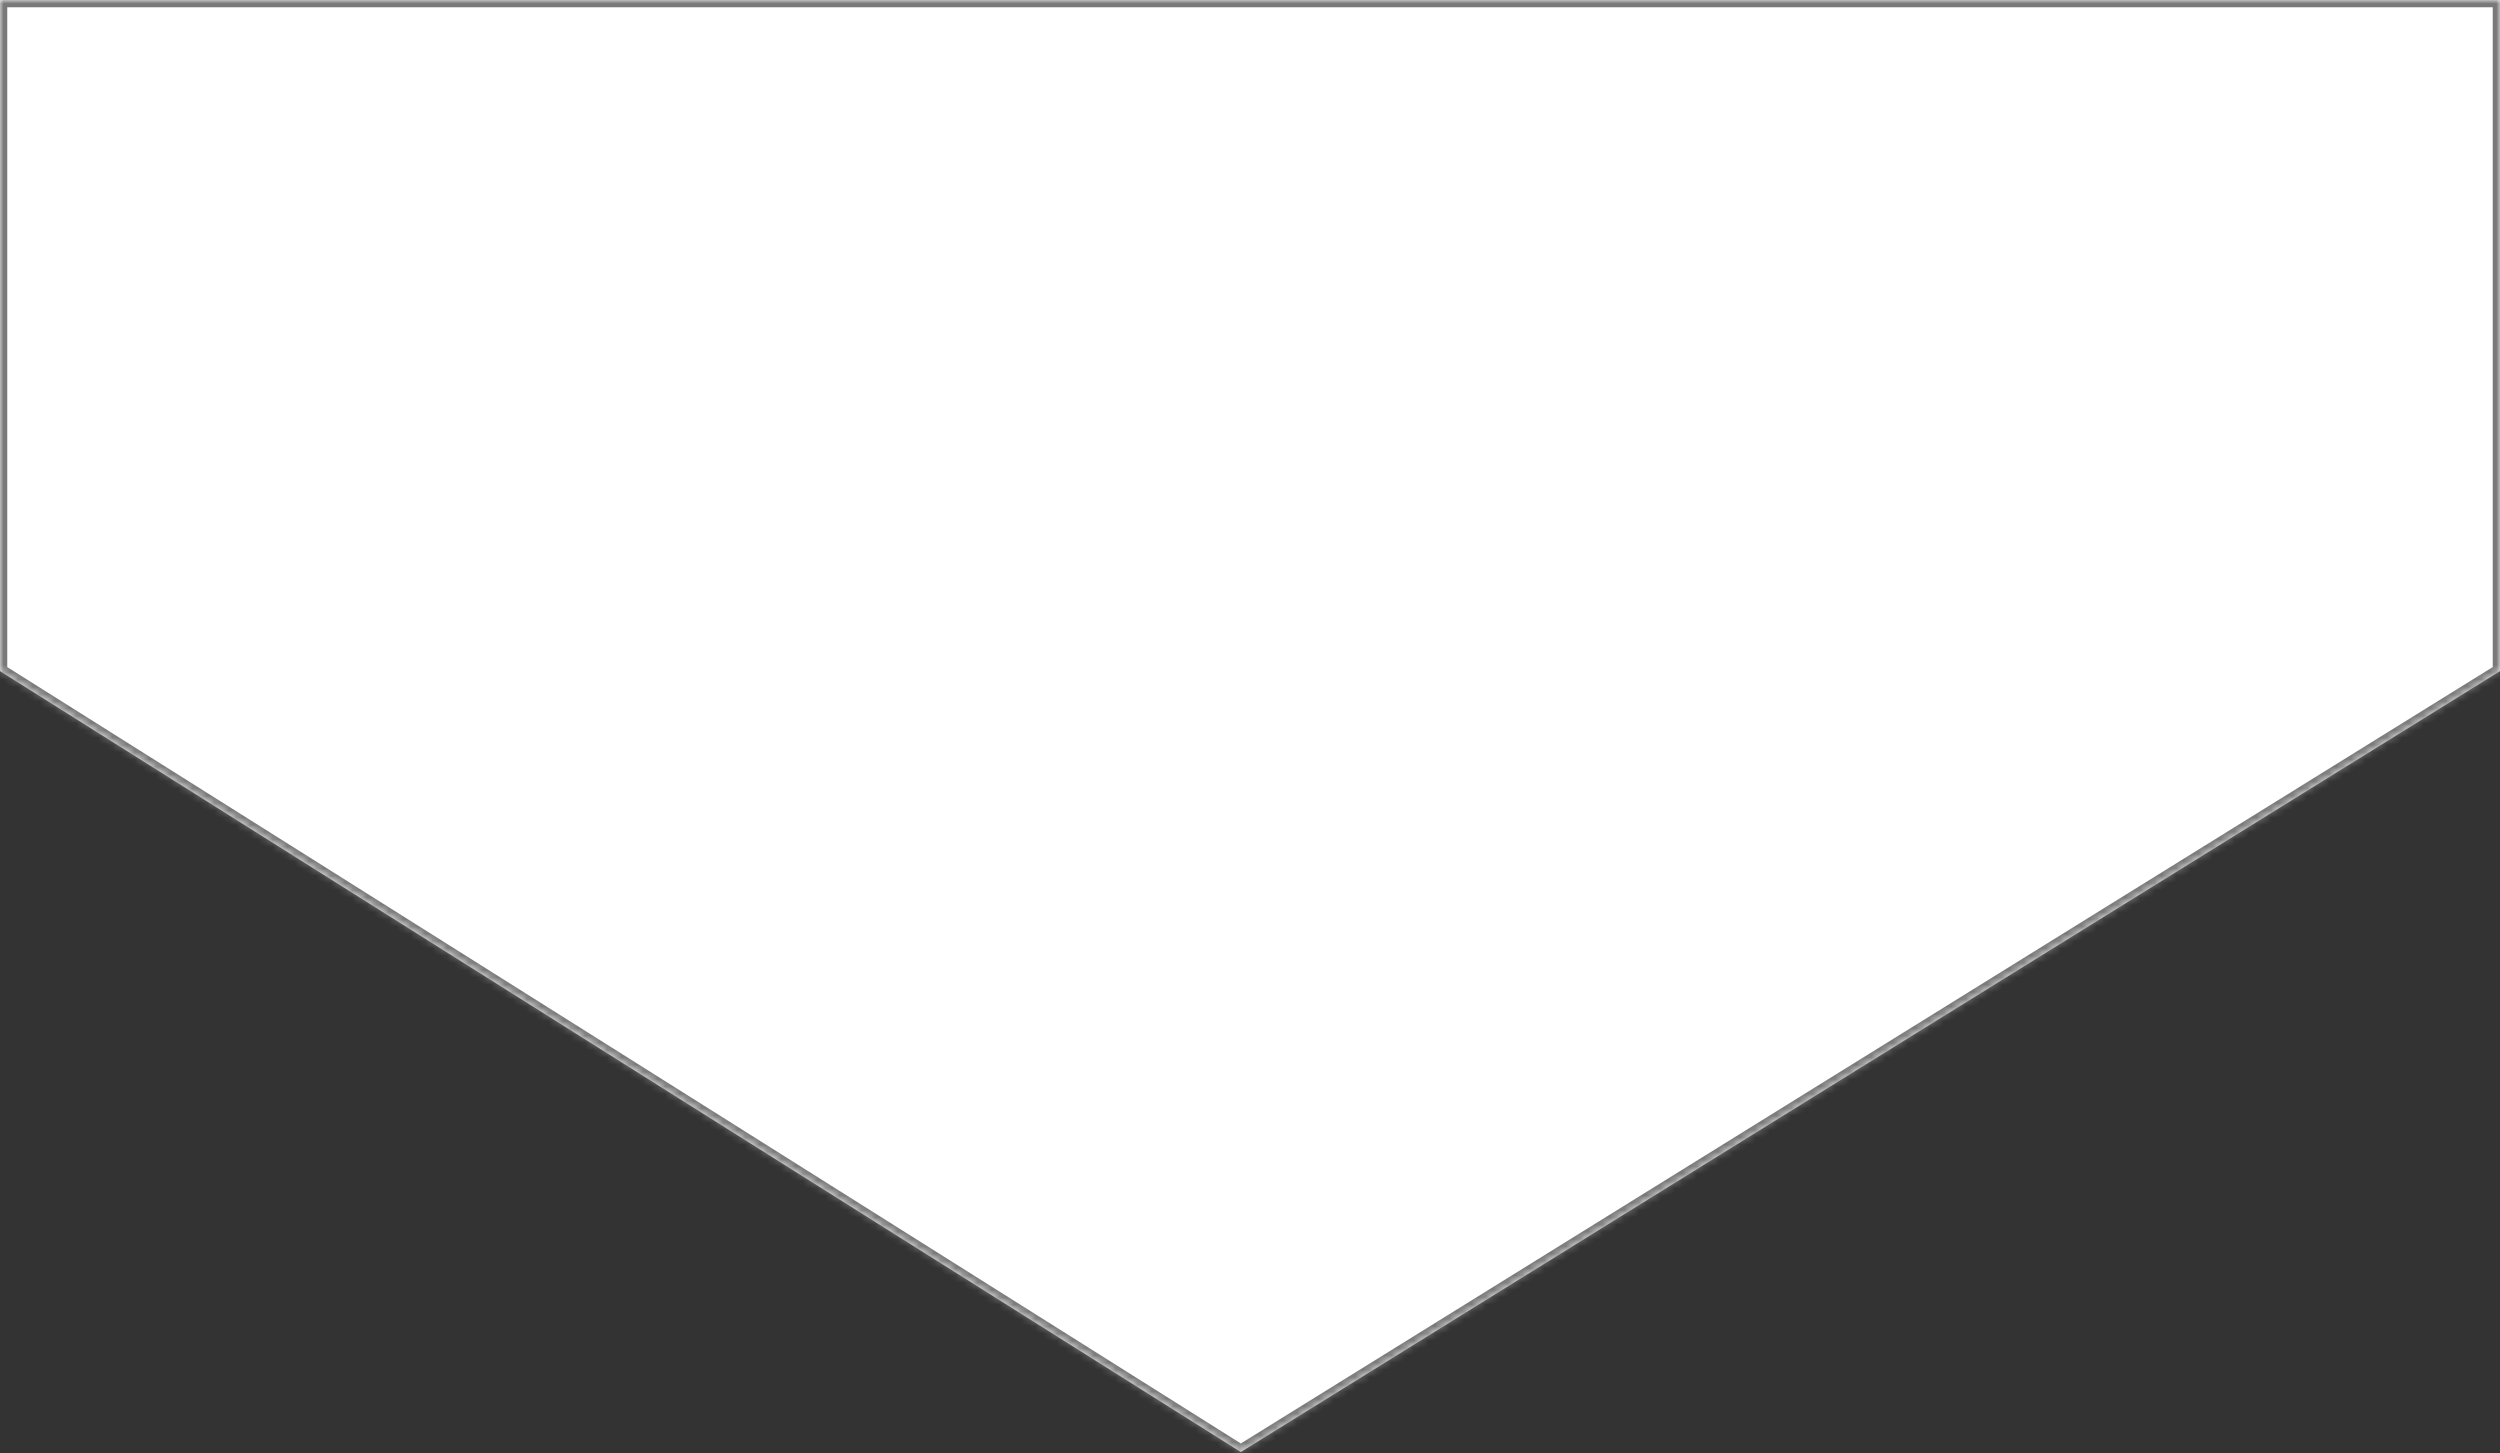 ﻿<?xml version="1.0" encoding="utf-8"?>
<svg version="1.1" xmlns:xlink="http://www.w3.org/1999/xlink" width="344px" height="200px" xmlns="http://www.w3.org/2000/svg">
  <rect width="100%" height="100%" fill="#333333" stroke="none"/>
  <defs>
    <mask fill="white" id="clip104">
      <path d="M 344 0  L 0 0  L 0 92.345  L 170.732 199.8  L 344 92.345  L 344 0  Z " fill-rule="evenodd" />
    </mask>
  </defs>
  <g transform="matrix(1 0 0 1 -402 -228 )">
    <path d="M 344 0  L 0 0  L 0 92.345  L 170.732 199.8  L 344 92.345  L 344 0  Z " fill-rule="nonzero" fill="#ffffff" stroke="none" transform="matrix(1 0 0 1 402 228 )" />
    <path d="M 344 0  L 0 0  L 0 92.345  L 170.732 199.8  L 344 92.345  L 344 0  Z " stroke-width="2" stroke="#797979" fill="none" transform="matrix(1 0 0 1 402 228 )" mask="url(#clip104)" />
  </g>
</svg>